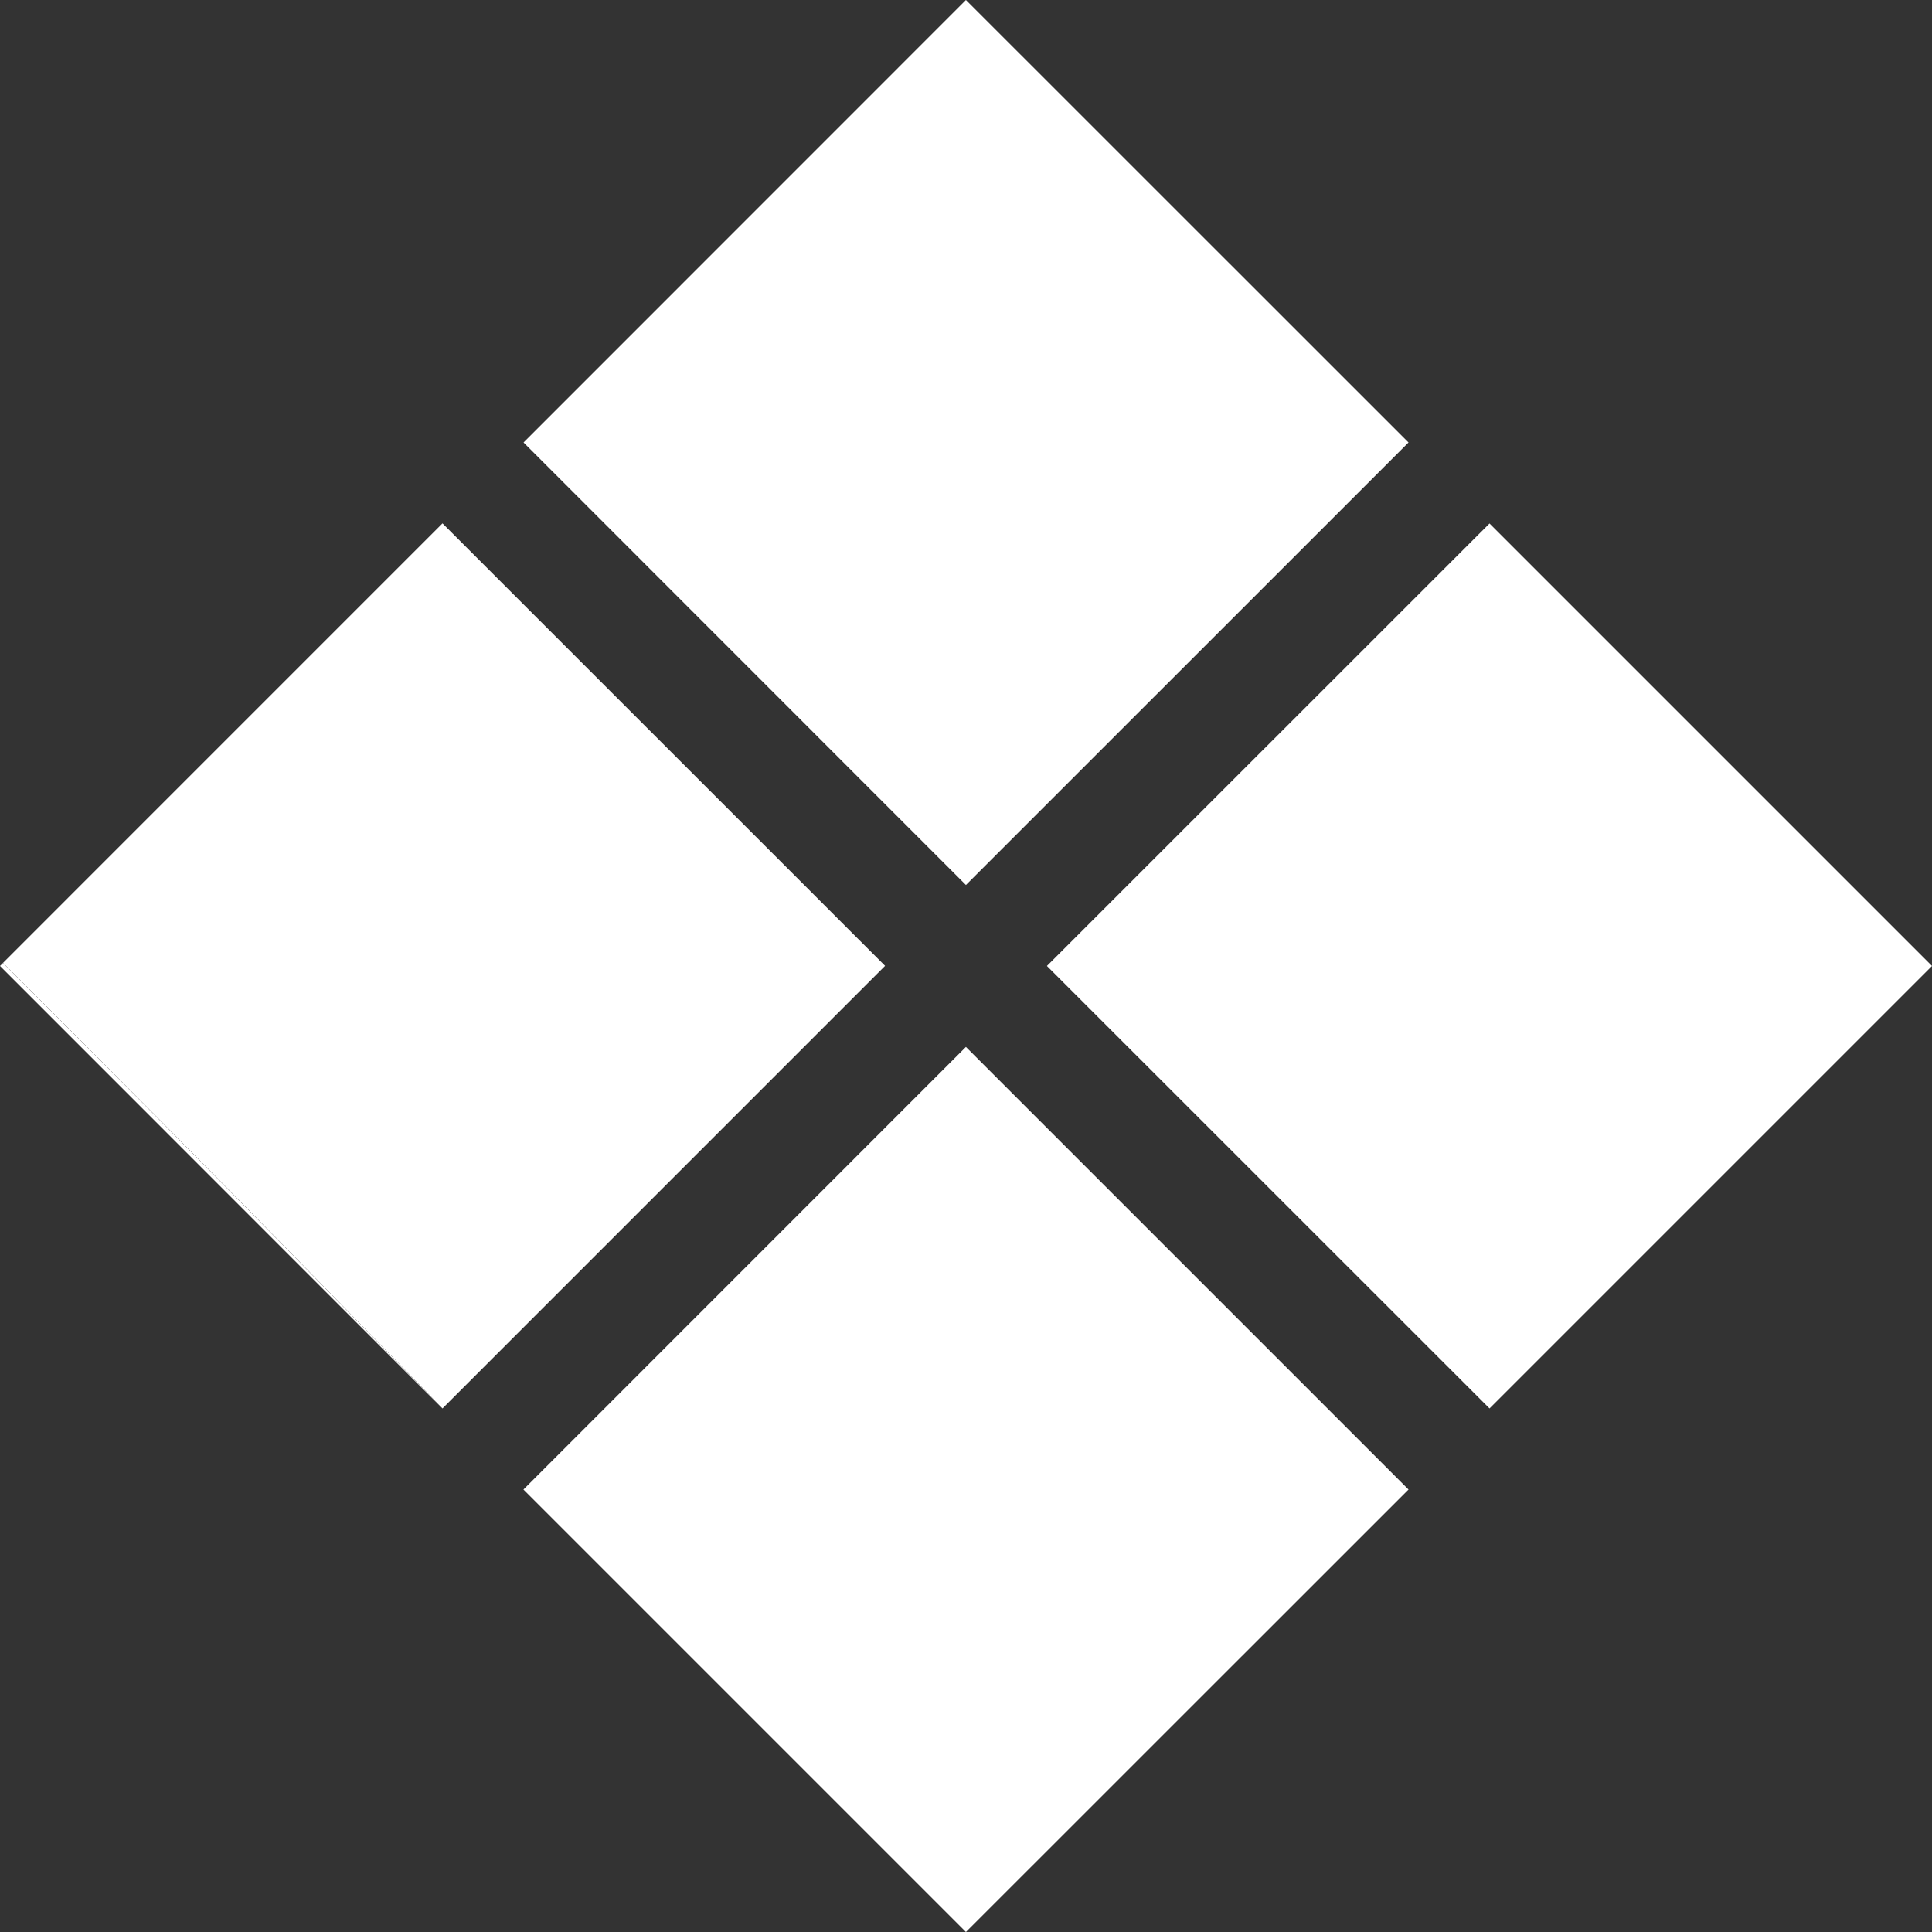 <svg xmlns="http://www.w3.org/2000/svg" width="72.611" height="72.611" viewBox="0 0 72.611 72.611">
  <rect x="0" y="0" width="72.611" height="72.611" fill="#333333" stroke="none"/>
  <g id="Layer_2" data-name="Layer 2" transform="translate(72.611) rotate(90)">
    <g id="Layer_1" data-name="Layer 1">
      <path id="Path_1" data-name="Path 1" d="M231.14,374.028l.11.111,16.634-16.63Q238.822,366.3,231.14,374.028Z" transform="translate(-194.946 -301.528)" fill="#fff"/>
      <path id="Path_2" data-name="Path 2" d="M284.544,142.274l-16.63,16.63-16.634-16.63,16.634-16.634Z" transform="translate(-211.933 -105.966)" fill="#fff"/>
      <path id="Path_3" data-name="Path 3" d="M158.9,267.914q-9.062,8.789-16.744,16.518l-16.52-16.518,16.63-16.634Z" transform="translate(-105.966 -211.933)" fill="#fff"/>
      <path id="Path_4" data-name="Path 4" d="M33.261,142.274,16.63,158.9,0,142.274,16.63,125.64Z" transform="translate(0 -105.966)" fill="#fff"/>
      <path id="Path_5" data-name="Path 5" d="M158.9,16.63,142.27,33.264,125.64,16.63,142.27,0Z" transform="translate(-105.966)" fill="#fff"/>
    </g>
  </g>
</svg>
